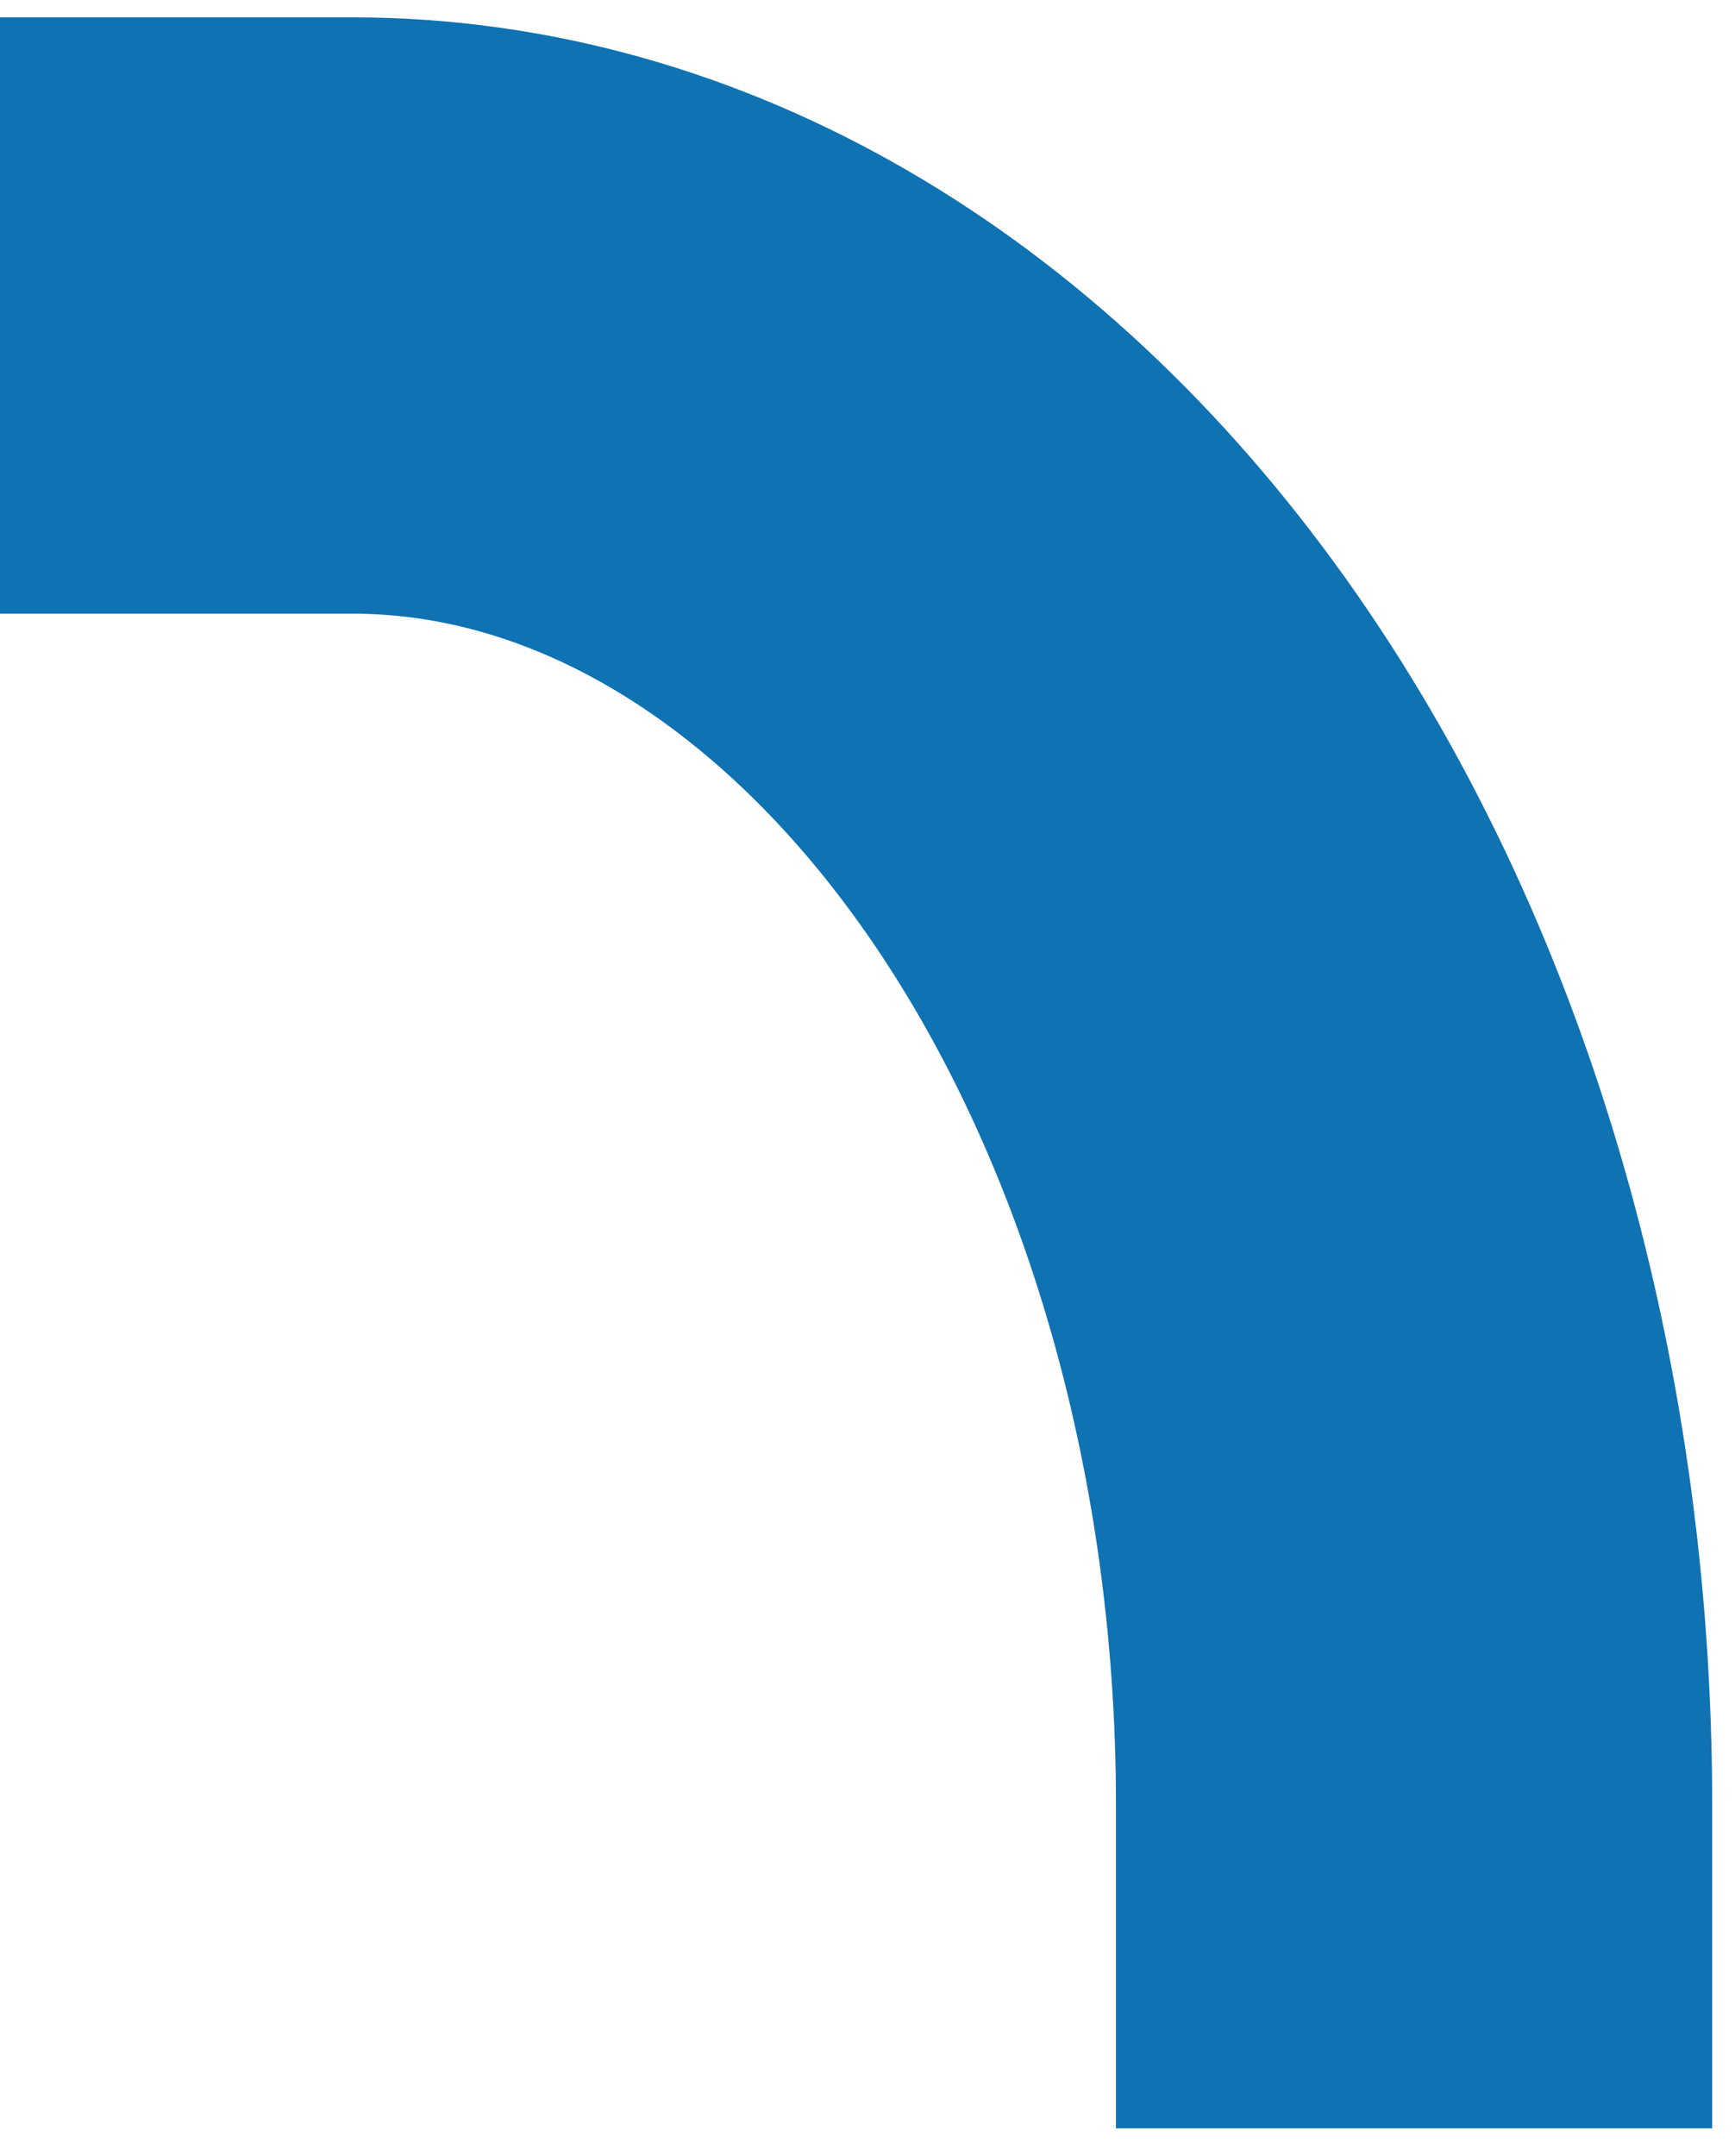<svg width="33" height="41" viewBox="0 0 33 41" fill="none" xmlns="http://www.w3.org/2000/svg">
<path d="M0 6H6.71C12.064 6.003 17.197 8.986 20.982 14.295C24.767 19.604 26.895 26.803 26.896 34.311V40.474" stroke="#0F72B2" stroke-width="11.34" stroke-miterlimit="10"/>
</svg>
